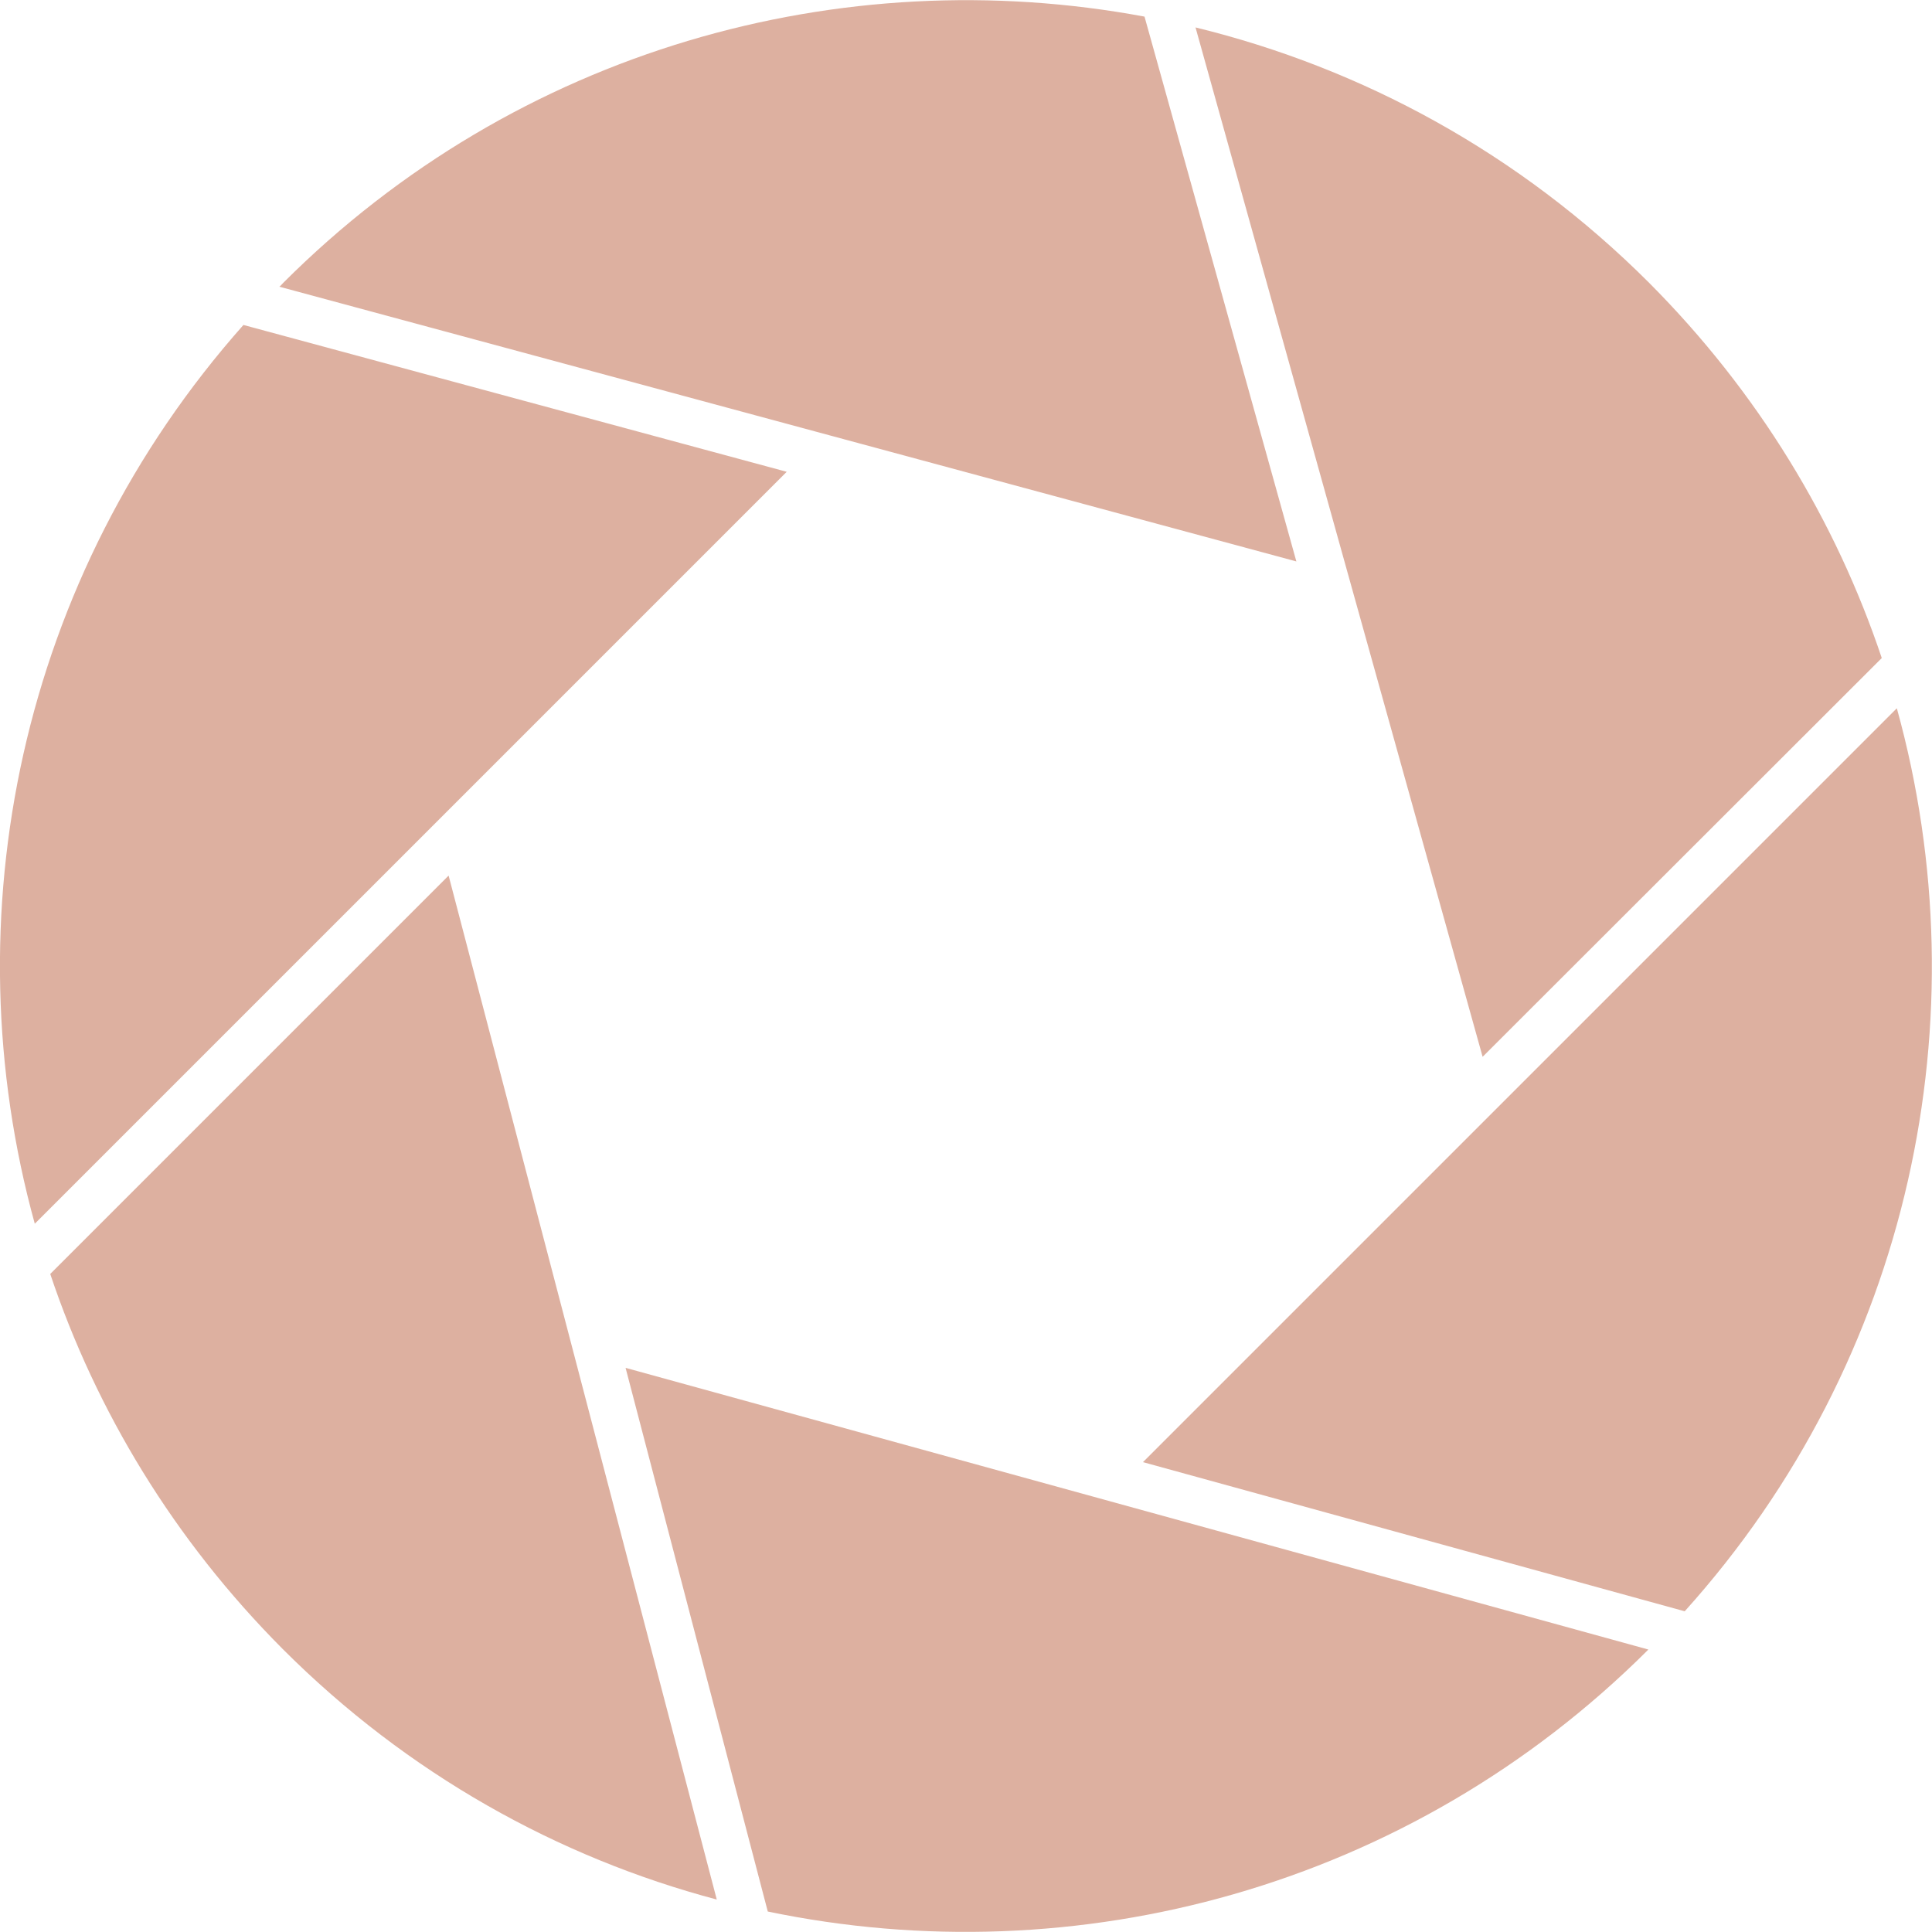 <?xml version="1.0" encoding="utf-8" standalone="no"?><svg xmlns="http://www.w3.org/2000/svg" xmlns:xlink="http://www.w3.org/1999/xlink" enable-background="new 0 0 500 500" fill="#000000" id="Layer_1" version="1.1" viewBox="0 0 500 500" x="0px" xml:space="preserve" y="0px">
<g id="XMLID_2_">
	<g id="change1_1"><path d="M335.5,145.3L296.2,4.3c-78.3-14.6-162.3,8.3-222.9,68.9c-0.3,0.3-0.6,0.7-1,1L335.5,145.3z" fill="#ddb0a0" id="XMLID_3_"/></g>
	<g id="change1_2"><path d="M203.6,122.1L63,84.1C5.1,149.3-12.9,237.3,9,316.7L203.6,122.1z" fill="#ddb0a0" id="XMLID_5_"/></g>
	<g id="change1_3"><path d="M487,170.3c-11.9-35.5-32-68.8-60.2-97.1c-33.6-33.6-74.4-55.6-117.4-66.1l74.3,266.4   L487,170.3z" fill="#ddb0a0" id="XMLID_6_"/></g>
	<g id="change1_4"><path d="M295.8,378.4L436,417c58.7-65.2,77-153.9,54.9-233.7L295.8,378.4z" fill="#ddb0a0" id="XMLID_7_"/></g>
	<g id="change1_5"><path d="M161.9,354l36.8,140.7c79.7,16.6,166-6,227.9-67.8L161.9,354z" fill="#ddb0a0" id="XMLID_8_"/></g>
	<g id="change1_6"><path d="M13,329.7c11.9,35.5,32,68.8,60.2,97.1c32.3,32.3,71.2,53.9,112.3,64.8l-69.4-265L13,329.7z" fill="#ddb0a0" id="XMLID_9_"/></g>
</g>
</svg>